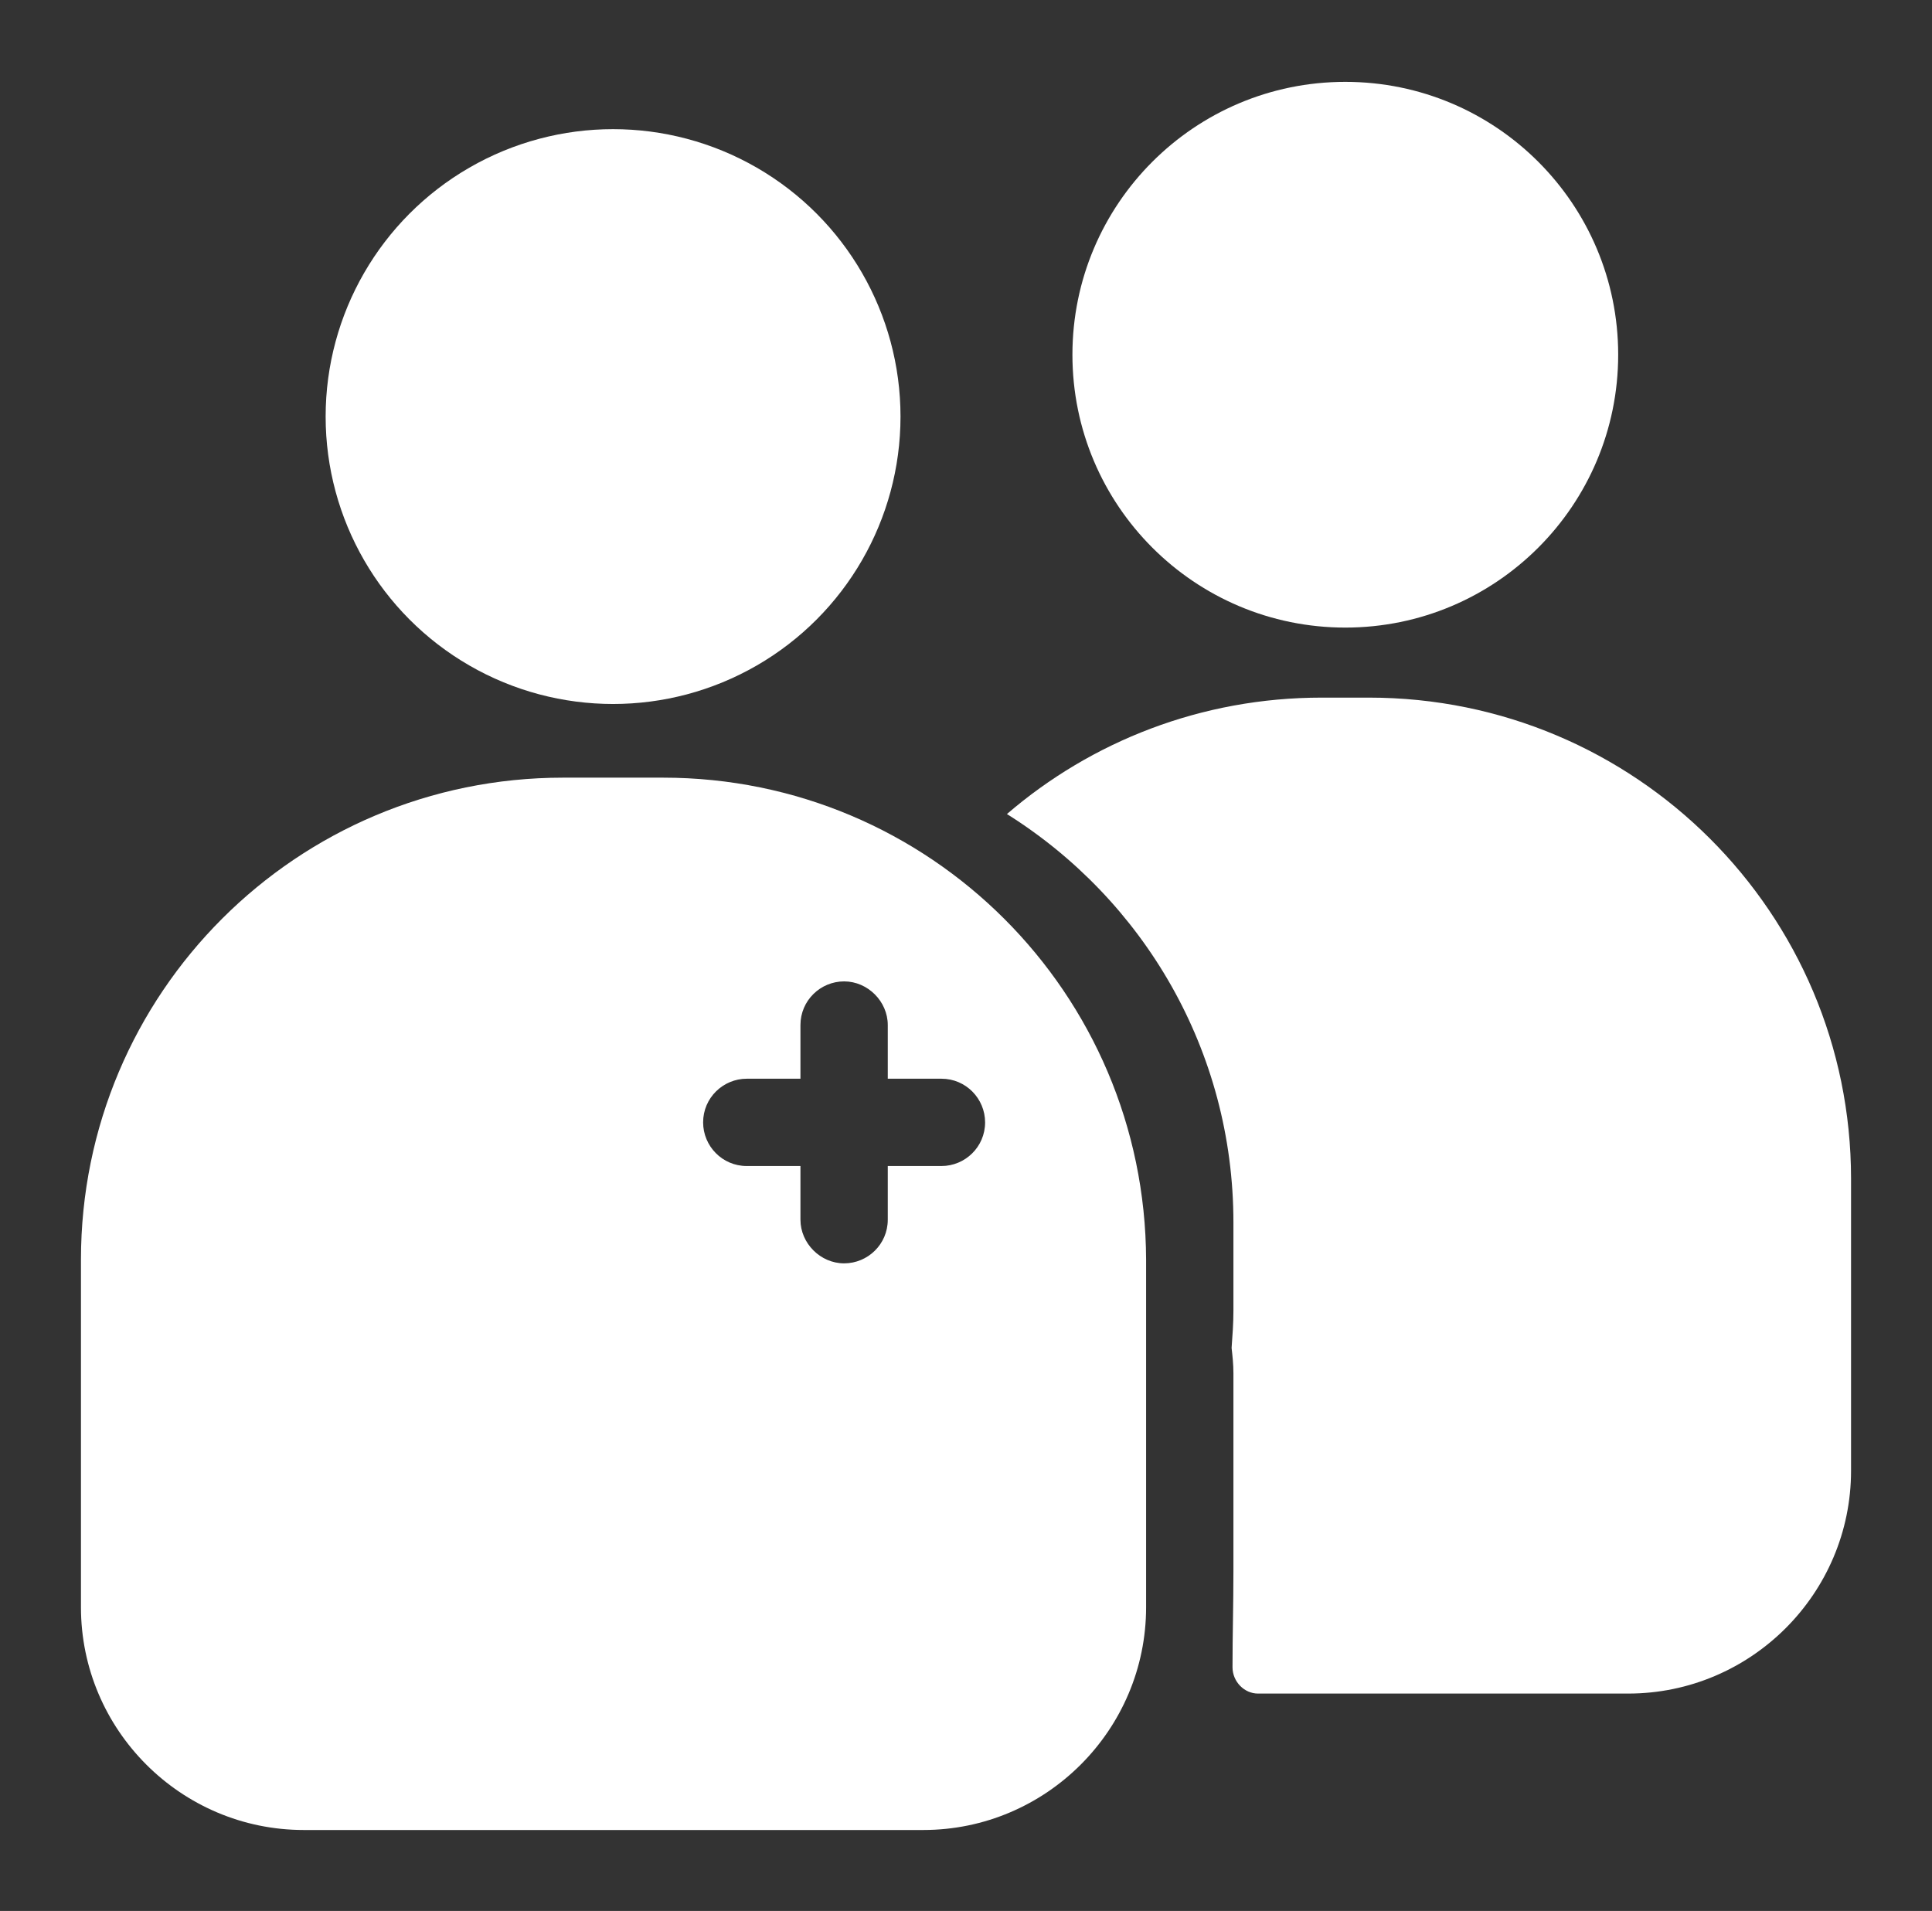 <?xml version="1.0" encoding="utf-8"?>
<!-- Generator: Adobe Illustrator 24.2.1, SVG Export Plug-In . SVG Version: 6.00 Build 0)  -->
<svg version="1.1" id="Laag_1" xmlns="http://www.w3.org/2000/svg" xmlns:xlink="http://www.w3.org/1999/xlink" x="0px" y="0px"
	 viewBox="0 0 212.4 210.1" style="enable-background:new 0 0 90 90;" xml:space="preserve" fill="white">
	<rect x="0" y="0" width="212.4" height="210.1" fill="#333333" stroke="none"/>
	<title>mmc mee lopen icoon</title>
<circle cx="147.9" cy="39" r="30"/>
<path d="M150.5,76.7h-5.2c-13.2,0-25.3,4.8-34.6,12.8c15,9.4,24.9,26,24.9,44.9v9.7c0,1.4-0.1,2.7-0.2,4.1c0.1,0.9,0.2,1.8,0.2,2.8
	v21.6c0,4-0.1,7-0.1,10.7c0,1.6,1.3,2.9,2.8,2.9h6.9h5.2H179c13.5,0,24.5-11,24.5-24.5v-32.1C203.5,100.4,179.8,76.7,150.5,76.7z"/>
<circle cx="67.4" cy="45.8" r="31.6"/>
<path d="M72.9,85.5H61.9c-29.3,0-53,23.7-53,53v38.2c0,13.5,11,24.5,24.5,24.5h28.5h11.1h28.5c13.5,0,24.5-11,24.5-24.5v-38.2
	C125.9,109.2,102.2,85.5,72.9,85.5z M103.5,128.2h-5.9v5.9c0,2.7-2.2,4.8-4.8,4.8s-4.8-2.2-4.8-4.8v-5.9h-5.9
	c-2.7,0-4.8-2.2-4.8-4.8c0-2.7,2.2-4.8,4.8-4.8H88v-5.9c0-2.7,2.2-4.8,4.8-4.8s4.8,2.2,4.8,4.8v5.9h5.9c2.7,0,4.8,2.2,4.8,4.8
	C108.3,126.1,106.1,128.2,103.5,128.2z"/>
</svg>
